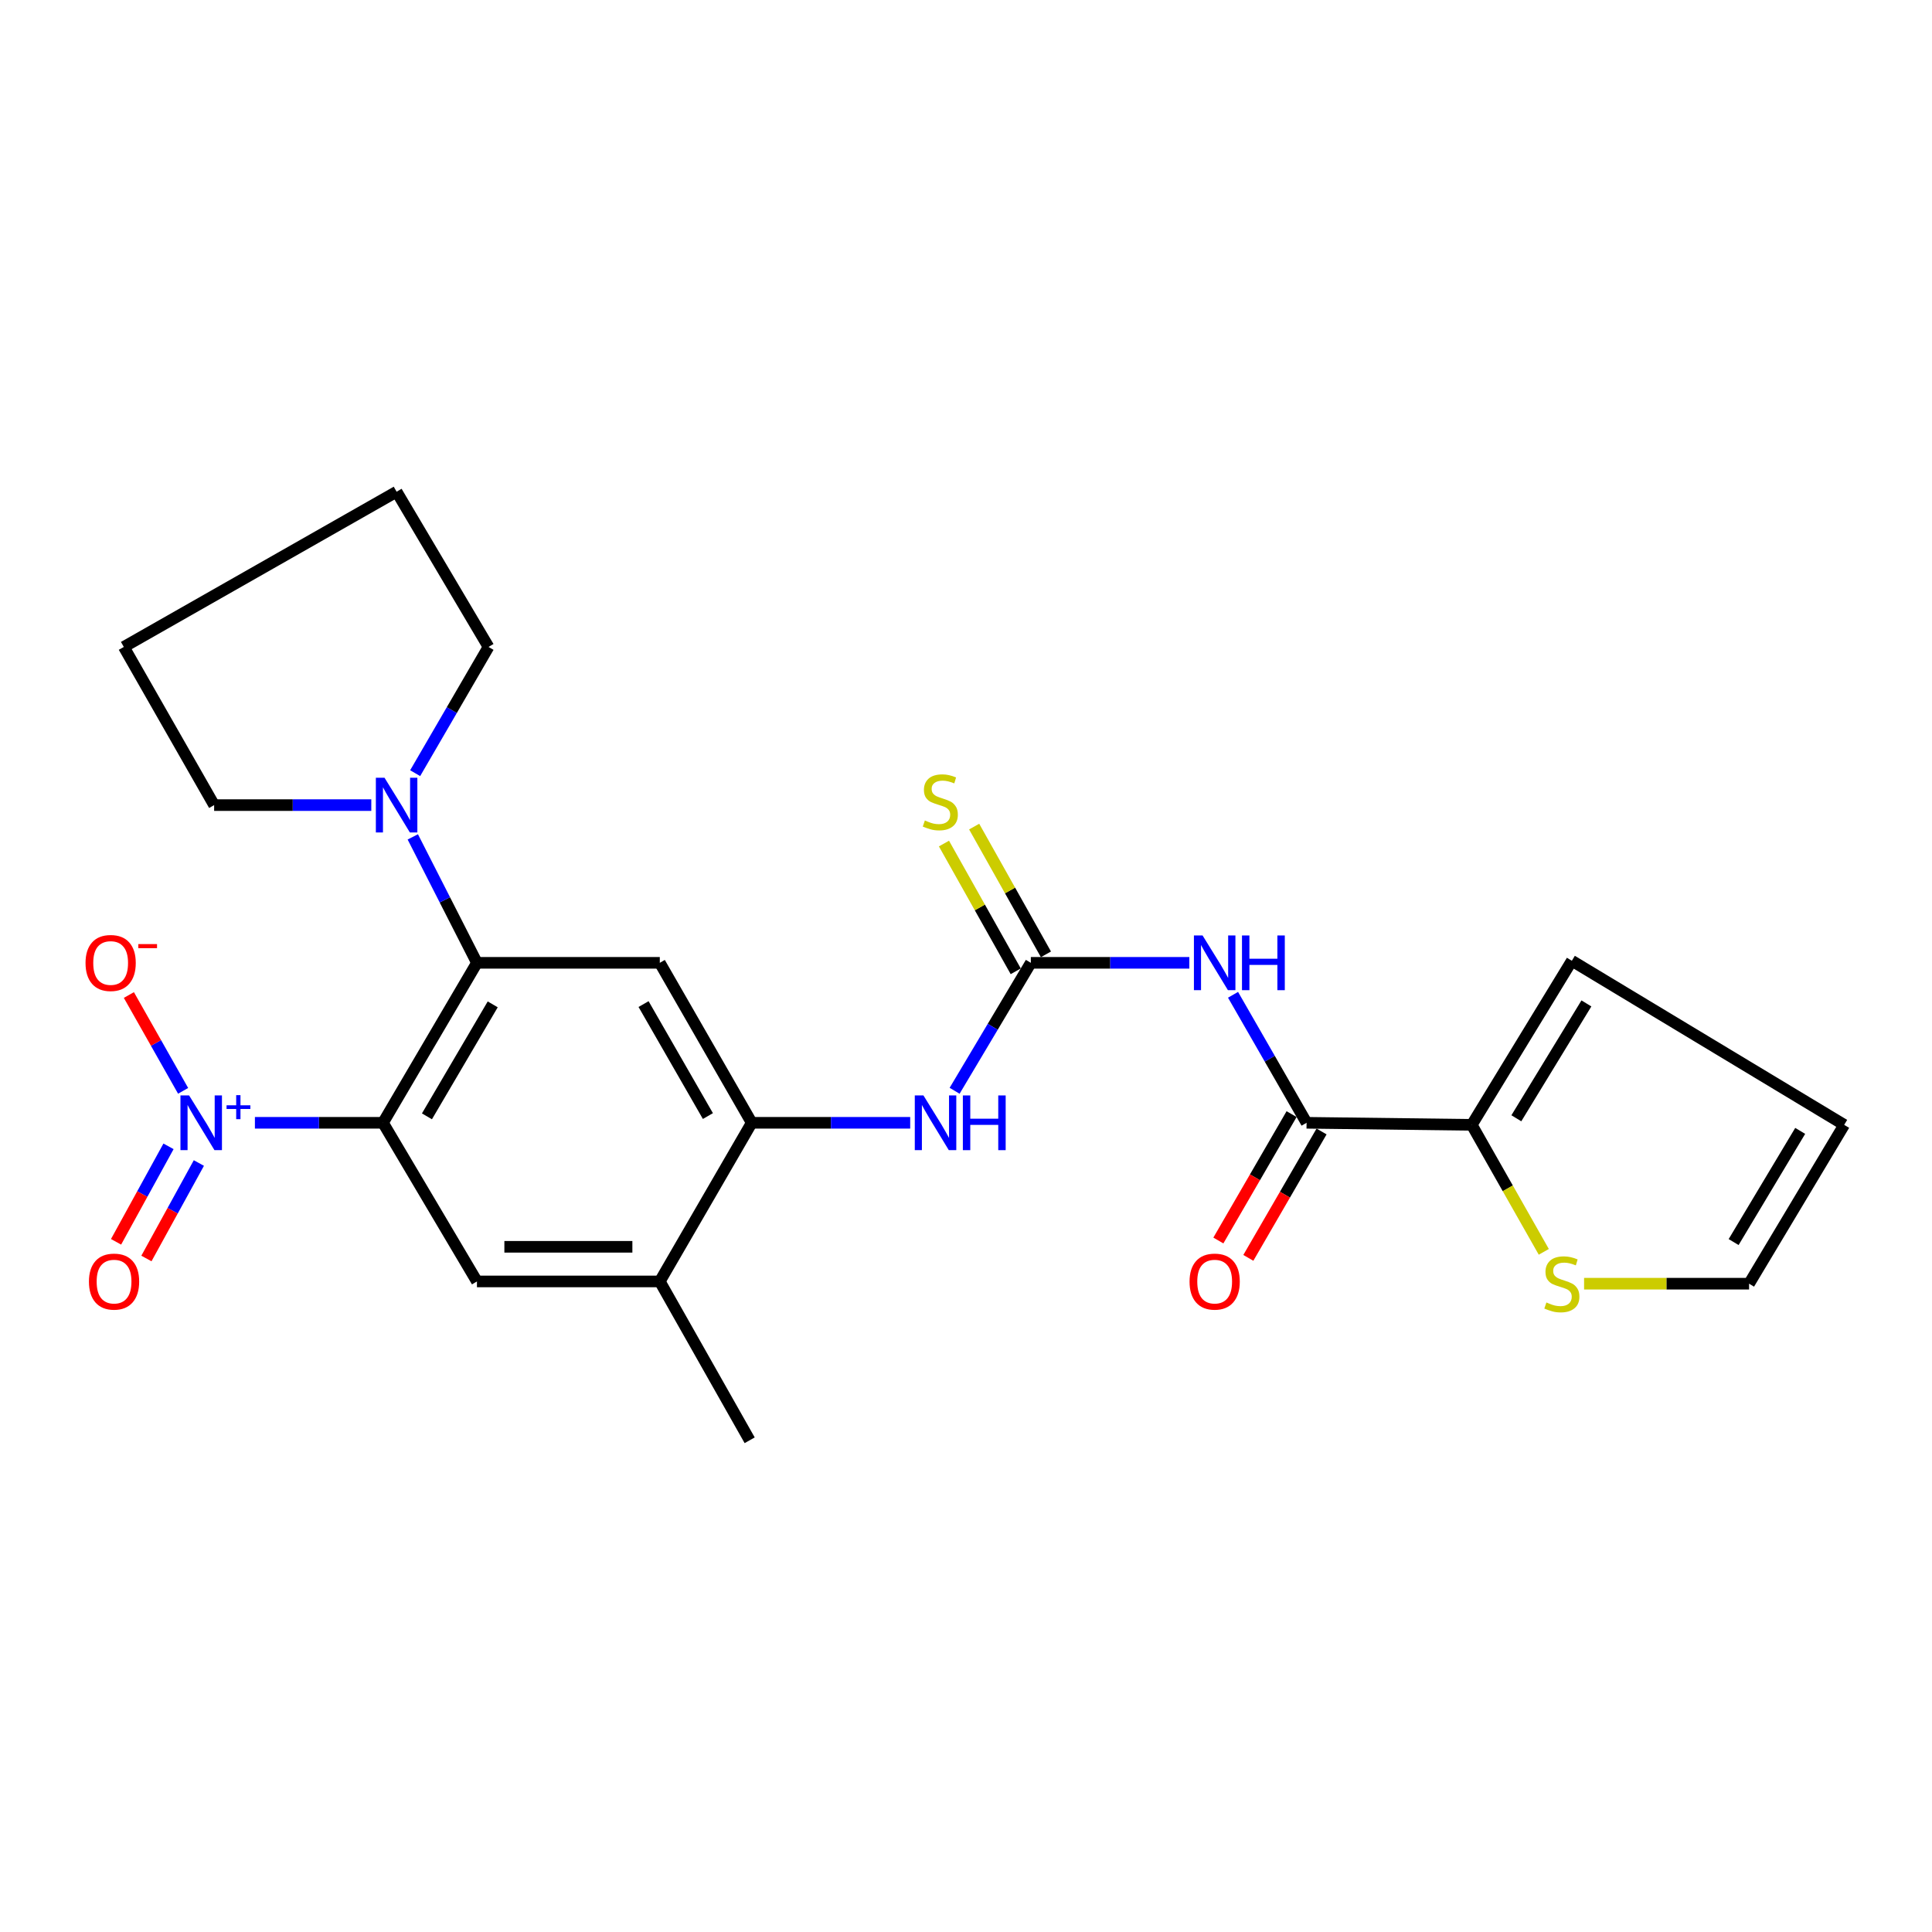 <?xml version='1.0' encoding='iso-8859-1'?>
<svg version='1.1' baseProfile='full'
              xmlns='http://www.w3.org/2000/svg'
                      xmlns:rdkit='http://www.rdkit.org/xml'
                      xmlns:xlink='http://www.w3.org/1999/xlink'
                  xml:space='preserve'
width='1000px' height='1000px' viewBox='0 0 1000 1000'>
<!-- END OF HEADER -->
<rect style='opacity:1.0;fill:#FFFFFF;stroke:none' width='1000' height='1000' x='0' y='0'> </rect>
<path class='bond-0' d='M 198.231,581.158 L 165.086,581.158' style='fill:none;fill-rule:evenodd;stroke:#000000;stroke-width:6px;stroke-linecap:butt;stroke-linejoin:miter;stroke-opacity:1' />
<path class='bond-0' d='M 165.086,581.158 L 131.941,581.158' style='fill:none;fill-rule:evenodd;stroke:#0000FF;stroke-width:6px;stroke-linecap:butt;stroke-linejoin:miter;stroke-opacity:1' />
<path class='bond-1' d='M 198.231,581.158 L 246.867,498.357' style='fill:none;fill-rule:evenodd;stroke:#000000;stroke-width:6px;stroke-linecap:butt;stroke-linejoin:miter;stroke-opacity:1' />
<path class='bond-1' d='M 220.985,577.818 L 255.031,519.857' style='fill:none;fill-rule:evenodd;stroke:#000000;stroke-width:6px;stroke-linecap:butt;stroke-linejoin:miter;stroke-opacity:1' />
<path class='bond-6' d='M 198.231,581.158 L 246.867,663.271' style='fill:none;fill-rule:evenodd;stroke:#000000;stroke-width:6px;stroke-linecap:butt;stroke-linejoin:miter;stroke-opacity:1' />
<path class='bond-13' d='M 94.782,564.619 L 80.743,539.819' style='fill:none;fill-rule:evenodd;stroke:#0000FF;stroke-width:6px;stroke-linecap:butt;stroke-linejoin:miter;stroke-opacity:1' />
<path class='bond-13' d='M 80.743,539.819 L 66.704,515.02' style='fill:none;fill-rule:evenodd;stroke:#FF0000;stroke-width:6px;stroke-linecap:butt;stroke-linejoin:miter;stroke-opacity:1' />
<path class='bond-15' d='M 87.222,593.343 L 73.647,618.053' style='fill:none;fill-rule:evenodd;stroke:#0000FF;stroke-width:6px;stroke-linecap:butt;stroke-linejoin:miter;stroke-opacity:1' />
<path class='bond-15' d='M 73.647,618.053 L 60.072,642.763' style='fill:none;fill-rule:evenodd;stroke:#FF0000;stroke-width:6px;stroke-linecap:butt;stroke-linejoin:miter;stroke-opacity:1' />
<path class='bond-15' d='M 102.936,601.976 L 89.361,626.686' style='fill:none;fill-rule:evenodd;stroke:#0000FF;stroke-width:6px;stroke-linecap:butt;stroke-linejoin:miter;stroke-opacity:1' />
<path class='bond-15' d='M 89.361,626.686 L 75.786,651.396' style='fill:none;fill-rule:evenodd;stroke:#FF0000;stroke-width:6px;stroke-linecap:butt;stroke-linejoin:miter;stroke-opacity:1' />
<path class='bond-5' d='M 246.867,498.357 L 341.511,498.357' style='fill:none;fill-rule:evenodd;stroke:#000000;stroke-width:6px;stroke-linecap:butt;stroke-linejoin:miter;stroke-opacity:1' />
<path class='bond-8' d='M 246.867,498.357 L 230.265,465.764' style='fill:none;fill-rule:evenodd;stroke:#000000;stroke-width:6px;stroke-linecap:butt;stroke-linejoin:miter;stroke-opacity:1' />
<path class='bond-8' d='M 230.265,465.764 L 213.662,433.171' style='fill:none;fill-rule:evenodd;stroke:#0000FF;stroke-width:6px;stroke-linecap:butt;stroke-linejoin:miter;stroke-opacity:1' />
<path class='bond-2' d='M 615.591,498.357 L 574.575,498.357' style='fill:none;fill-rule:evenodd;stroke:#0000FF;stroke-width:6px;stroke-linecap:butt;stroke-linejoin:miter;stroke-opacity:1' />
<path class='bond-2' d='M 574.575,498.357 L 533.558,498.357' style='fill:none;fill-rule:evenodd;stroke:#000000;stroke-width:6px;stroke-linecap:butt;stroke-linejoin:miter;stroke-opacity:1' />
<path class='bond-4' d='M 638.217,514.904 L 657.249,548.031' style='fill:none;fill-rule:evenodd;stroke:#0000FF;stroke-width:6px;stroke-linecap:butt;stroke-linejoin:miter;stroke-opacity:1' />
<path class='bond-4' d='M 657.249,548.031 L 676.281,581.158' style='fill:none;fill-rule:evenodd;stroke:#000000;stroke-width:6px;stroke-linecap:butt;stroke-linejoin:miter;stroke-opacity:1' />
<path class='bond-3' d='M 533.558,498.357 L 513.831,531.472' style='fill:none;fill-rule:evenodd;stroke:#000000;stroke-width:6px;stroke-linecap:butt;stroke-linejoin:miter;stroke-opacity:1' />
<path class='bond-3' d='M 513.831,531.472 L 494.105,564.588' style='fill:none;fill-rule:evenodd;stroke:#0000FF;stroke-width:6px;stroke-linecap:butt;stroke-linejoin:miter;stroke-opacity:1' />
<path class='bond-14' d='M 541.374,493.966 L 522.798,460.902' style='fill:none;fill-rule:evenodd;stroke:#000000;stroke-width:6px;stroke-linecap:butt;stroke-linejoin:miter;stroke-opacity:1' />
<path class='bond-14' d='M 522.798,460.902 L 504.223,427.839' style='fill:none;fill-rule:evenodd;stroke:#CCCC00;stroke-width:6px;stroke-linecap:butt;stroke-linejoin:miter;stroke-opacity:1' />
<path class='bond-14' d='M 525.743,502.747 L 507.167,469.684' style='fill:none;fill-rule:evenodd;stroke:#000000;stroke-width:6px;stroke-linecap:butt;stroke-linejoin:miter;stroke-opacity:1' />
<path class='bond-14' d='M 507.167,469.684 L 488.592,436.62' style='fill:none;fill-rule:evenodd;stroke:#CCCC00;stroke-width:6px;stroke-linecap:butt;stroke-linejoin:miter;stroke-opacity:1' />
<path class='bond-9' d='M 676.281,581.158 L 761.781,582.223' style='fill:none;fill-rule:evenodd;stroke:#000000;stroke-width:6px;stroke-linecap:butt;stroke-linejoin:miter;stroke-opacity:1' />
<path class='bond-16' d='M 668.524,576.664 L 649.574,609.374' style='fill:none;fill-rule:evenodd;stroke:#000000;stroke-width:6px;stroke-linecap:butt;stroke-linejoin:miter;stroke-opacity:1' />
<path class='bond-16' d='M 649.574,609.374 L 630.624,642.085' style='fill:none;fill-rule:evenodd;stroke:#FF0000;stroke-width:6px;stroke-linecap:butt;stroke-linejoin:miter;stroke-opacity:1' />
<path class='bond-16' d='M 684.038,585.651 L 665.088,618.362' style='fill:none;fill-rule:evenodd;stroke:#000000;stroke-width:6px;stroke-linecap:butt;stroke-linejoin:miter;stroke-opacity:1' />
<path class='bond-16' d='M 665.088,618.362 L 646.137,651.072' style='fill:none;fill-rule:evenodd;stroke:#FF0000;stroke-width:6px;stroke-linecap:butt;stroke-linejoin:miter;stroke-opacity:1' />
<path class='bond-25' d='M 341.511,498.357 L 389.092,581.158' style='fill:none;fill-rule:evenodd;stroke:#000000;stroke-width:6px;stroke-linecap:butt;stroke-linejoin:miter;stroke-opacity:1' />
<path class='bond-25' d='M 333.104,519.709 L 366.41,577.67' style='fill:none;fill-rule:evenodd;stroke:#000000;stroke-width:6px;stroke-linecap:butt;stroke-linejoin:miter;stroke-opacity:1' />
<path class='bond-11' d='M 246.867,663.271 L 341.511,663.271' style='fill:none;fill-rule:evenodd;stroke:#000000;stroke-width:6px;stroke-linecap:butt;stroke-linejoin:miter;stroke-opacity:1' />
<path class='bond-11' d='M 261.064,645.342 L 327.315,645.342' style='fill:none;fill-rule:evenodd;stroke:#000000;stroke-width:6px;stroke-linecap:butt;stroke-linejoin:miter;stroke-opacity:1' />
<path class='bond-7' d='M 389.092,581.158 L 341.511,663.271' style='fill:none;fill-rule:evenodd;stroke:#000000;stroke-width:6px;stroke-linecap:butt;stroke-linejoin:miter;stroke-opacity:1' />
<path class='bond-10' d='M 389.092,581.158 L 430.104,581.158' style='fill:none;fill-rule:evenodd;stroke:#000000;stroke-width:6px;stroke-linecap:butt;stroke-linejoin:miter;stroke-opacity:1' />
<path class='bond-10' d='M 430.104,581.158 L 471.116,581.158' style='fill:none;fill-rule:evenodd;stroke:#0000FF;stroke-width:6px;stroke-linecap:butt;stroke-linejoin:miter;stroke-opacity:1' />
<path class='bond-20' d='M 214.886,400.194 L 233.87,367.525' style='fill:none;fill-rule:evenodd;stroke:#0000FF;stroke-width:6px;stroke-linecap:butt;stroke-linejoin:miter;stroke-opacity:1' />
<path class='bond-20' d='M 233.87,367.525 L 252.854,334.856' style='fill:none;fill-rule:evenodd;stroke:#000000;stroke-width:6px;stroke-linecap:butt;stroke-linejoin:miter;stroke-opacity:1' />
<path class='bond-21' d='M 192.182,416.721 L 151.51,416.721' style='fill:none;fill-rule:evenodd;stroke:#0000FF;stroke-width:6px;stroke-linecap:butt;stroke-linejoin:miter;stroke-opacity:1' />
<path class='bond-21' d='M 151.51,416.721 L 110.838,416.721' style='fill:none;fill-rule:evenodd;stroke:#000000;stroke-width:6px;stroke-linecap:butt;stroke-linejoin:miter;stroke-opacity:1' />
<path class='bond-12' d='M 761.781,582.223 L 780.424,615.088' style='fill:none;fill-rule:evenodd;stroke:#000000;stroke-width:6px;stroke-linecap:butt;stroke-linejoin:miter;stroke-opacity:1' />
<path class='bond-12' d='M 780.424,615.088 L 799.066,647.954' style='fill:none;fill-rule:evenodd;stroke:#CCCC00;stroke-width:6px;stroke-linecap:butt;stroke-linejoin:miter;stroke-opacity:1' />
<path class='bond-17' d='M 761.781,582.223 L 813.586,497.291' style='fill:none;fill-rule:evenodd;stroke:#000000;stroke-width:6px;stroke-linecap:butt;stroke-linejoin:miter;stroke-opacity:1' />
<path class='bond-17' d='M 784.858,578.819 L 821.121,519.367' style='fill:none;fill-rule:evenodd;stroke:#000000;stroke-width:6px;stroke-linecap:butt;stroke-linejoin:miter;stroke-opacity:1' />
<path class='bond-22' d='M 341.511,663.271 L 388.027,745.485' style='fill:none;fill-rule:evenodd;stroke:#000000;stroke-width:6px;stroke-linecap:butt;stroke-linejoin:miter;stroke-opacity:1' />
<path class='bond-18' d='M 819.919,664.437 L 862.62,664.437' style='fill:none;fill-rule:evenodd;stroke:#CCCC00;stroke-width:6px;stroke-linecap:butt;stroke-linejoin:miter;stroke-opacity:1' />
<path class='bond-18' d='M 862.62,664.437 L 905.321,664.437' style='fill:none;fill-rule:evenodd;stroke:#000000;stroke-width:6px;stroke-linecap:butt;stroke-linejoin:miter;stroke-opacity:1' />
<path class='bond-19' d='M 813.586,497.291 L 954.545,582.223' style='fill:none;fill-rule:evenodd;stroke:#000000;stroke-width:6px;stroke-linecap:butt;stroke-linejoin:miter;stroke-opacity:1' />
<path class='bond-27' d='M 905.321,664.437 L 954.545,582.223' style='fill:none;fill-rule:evenodd;stroke:#000000;stroke-width:6px;stroke-linecap:butt;stroke-linejoin:miter;stroke-opacity:1' />
<path class='bond-27' d='M 897.322,642.895 L 931.779,585.345' style='fill:none;fill-rule:evenodd;stroke:#000000;stroke-width:6px;stroke-linecap:butt;stroke-linejoin:miter;stroke-opacity:1' />
<path class='bond-24' d='M 252.854,334.856 L 205.283,254.515' style='fill:none;fill-rule:evenodd;stroke:#000000;stroke-width:6px;stroke-linecap:butt;stroke-linejoin:miter;stroke-opacity:1' />
<path class='bond-23' d='M 110.838,416.721 L 64.084,334.856' style='fill:none;fill-rule:evenodd;stroke:#000000;stroke-width:6px;stroke-linecap:butt;stroke-linejoin:miter;stroke-opacity:1' />
<path class='bond-26' d='M 64.084,334.856 L 205.283,254.515' style='fill:none;fill-rule:evenodd;stroke:#000000;stroke-width:6px;stroke-linecap:butt;stroke-linejoin:miter;stroke-opacity:1' />
<path  class='atom-1' d='M 97.885 566.998
L 107.165 581.998
Q 108.085 583.478, 109.565 586.158
Q 111.045 588.838, 111.125 588.998
L 111.125 566.998
L 114.885 566.998
L 114.885 595.318
L 111.005 595.318
L 101.045 578.918
Q 99.885 576.998, 98.644 574.798
Q 97.445 572.598, 97.085 571.918
L 97.085 595.318
L 93.404 595.318
L 93.404 566.998
L 97.885 566.998
' fill='#0000FF'/>
<path  class='atom-1' d='M 117.261 572.102
L 122.25 572.102
L 122.25 566.849
L 124.468 566.849
L 124.468 572.102
L 129.589 572.102
L 129.589 574.003
L 124.468 574.003
L 124.468 579.283
L 122.25 579.283
L 122.25 574.003
L 117.261 574.003
L 117.261 572.102
' fill='#0000FF'/>
<path  class='atom-3' d='M 622.45 484.197
L 631.73 499.197
Q 632.65 500.677, 634.13 503.357
Q 635.61 506.037, 635.69 506.197
L 635.69 484.197
L 639.45 484.197
L 639.45 512.517
L 635.57 512.517
L 625.61 496.117
Q 624.45 494.197, 623.21 491.997
Q 622.01 489.797, 621.65 489.117
L 621.65 512.517
L 617.97 512.517
L 617.97 484.197
L 622.45 484.197
' fill='#0000FF'/>
<path  class='atom-3' d='M 642.85 484.197
L 646.69 484.197
L 646.69 496.237
L 661.17 496.237
L 661.17 484.197
L 665.01 484.197
L 665.01 512.517
L 661.17 512.517
L 661.17 499.437
L 646.69 499.437
L 646.69 512.517
L 642.85 512.517
L 642.85 484.197
' fill='#0000FF'/>
<path  class='atom-9' d='M 199.023 402.561
L 208.303 417.561
Q 209.223 419.041, 210.703 421.721
Q 212.183 424.401, 212.263 424.561
L 212.263 402.561
L 216.023 402.561
L 216.023 430.881
L 212.143 430.881
L 202.183 414.481
Q 201.023 412.561, 199.783 410.361
Q 198.583 408.161, 198.223 407.481
L 198.223 430.881
L 194.543 430.881
L 194.543 402.561
L 199.023 402.561
' fill='#0000FF'/>
<path  class='atom-11' d='M 477.974 566.998
L 487.254 581.998
Q 488.174 583.478, 489.654 586.158
Q 491.134 588.838, 491.214 588.998
L 491.214 566.998
L 494.974 566.998
L 494.974 595.318
L 491.094 595.318
L 481.134 578.918
Q 479.974 576.998, 478.734 574.798
Q 477.534 572.598, 477.174 571.918
L 477.174 595.318
L 473.494 595.318
L 473.494 566.998
L 477.974 566.998
' fill='#0000FF'/>
<path  class='atom-11' d='M 498.374 566.998
L 502.214 566.998
L 502.214 579.038
L 516.694 579.038
L 516.694 566.998
L 520.534 566.998
L 520.534 595.318
L 516.694 595.318
L 516.694 582.238
L 502.214 582.238
L 502.214 595.318
L 498.374 595.318
L 498.374 566.998
' fill='#0000FF'/>
<path  class='atom-13' d='M 800.416 674.157
Q 800.736 674.277, 802.056 674.837
Q 803.376 675.397, 804.816 675.757
Q 806.296 676.077, 807.736 676.077
Q 810.416 676.077, 811.976 674.797
Q 813.536 673.477, 813.536 671.197
Q 813.536 669.637, 812.736 668.677
Q 811.976 667.717, 810.776 667.197
Q 809.576 666.677, 807.576 666.077
Q 805.056 665.317, 803.536 664.597
Q 802.056 663.877, 800.976 662.357
Q 799.936 660.837, 799.936 658.277
Q 799.936 654.717, 802.336 652.517
Q 804.776 650.317, 809.576 650.317
Q 812.856 650.317, 816.576 651.877
L 815.656 654.957
Q 812.256 653.557, 809.696 653.557
Q 806.936 653.557, 805.416 654.717
Q 803.896 655.837, 803.936 657.797
Q 803.936 659.317, 804.696 660.237
Q 805.496 661.157, 806.616 661.677
Q 807.776 662.197, 809.696 662.797
Q 812.256 663.597, 813.776 664.397
Q 815.296 665.197, 816.376 666.837
Q 817.496 668.437, 817.496 671.197
Q 817.496 675.117, 814.856 677.237
Q 812.256 679.317, 807.896 679.317
Q 805.376 679.317, 803.456 678.757
Q 801.576 678.237, 799.336 677.317
L 800.416 674.157
' fill='#CCCC00'/>
<path  class='atom-14' d='M 44.271 498.437
Q 44.271 491.637, 47.631 487.837
Q 50.991 484.037, 57.271 484.037
Q 63.551 484.037, 66.911 487.837
Q 70.271 491.637, 70.271 498.437
Q 70.271 505.317, 66.871 509.237
Q 63.471 513.117, 57.271 513.117
Q 51.031 513.117, 47.631 509.237
Q 44.271 505.357, 44.271 498.437
M 57.271 509.917
Q 61.591 509.917, 63.911 507.037
Q 66.271 504.117, 66.271 498.437
Q 66.271 492.877, 63.911 490.077
Q 61.591 487.237, 57.271 487.237
Q 52.951 487.237, 50.591 490.037
Q 48.271 492.837, 48.271 498.437
Q 48.271 504.157, 50.591 507.037
Q 52.951 509.917, 57.271 509.917
' fill='#FF0000'/>
<path  class='atom-14' d='M 71.591 488.659
L 81.28 488.659
L 81.28 490.771
L 71.591 490.771
L 71.591 488.659
' fill='#FF0000'/>
<path  class='atom-15' d='M 478.704 424.678
Q 479.024 424.798, 480.344 425.358
Q 481.664 425.918, 483.104 426.278
Q 484.584 426.598, 486.024 426.598
Q 488.704 426.598, 490.264 425.318
Q 491.824 423.998, 491.824 421.718
Q 491.824 420.158, 491.024 419.198
Q 490.264 418.238, 489.064 417.718
Q 487.864 417.198, 485.864 416.598
Q 483.344 415.838, 481.824 415.118
Q 480.344 414.398, 479.264 412.878
Q 478.224 411.358, 478.224 408.798
Q 478.224 405.238, 480.624 403.038
Q 483.064 400.838, 487.864 400.838
Q 491.144 400.838, 494.864 402.398
L 493.944 405.478
Q 490.544 404.078, 487.984 404.078
Q 485.224 404.078, 483.704 405.238
Q 482.184 406.358, 482.224 408.318
Q 482.224 409.838, 482.984 410.758
Q 483.784 411.678, 484.904 412.198
Q 486.064 412.718, 487.984 413.318
Q 490.544 414.118, 492.064 414.918
Q 493.584 415.718, 494.664 417.358
Q 495.784 418.958, 495.784 421.718
Q 495.784 425.638, 493.144 427.758
Q 490.544 429.838, 486.184 429.838
Q 483.664 429.838, 481.744 429.278
Q 479.864 428.758, 477.624 427.838
L 478.704 424.678
' fill='#CCCC00'/>
<path  class='atom-16' d='M 46.034 663.351
Q 46.034 656.551, 49.394 652.751
Q 52.754 648.951, 59.034 648.951
Q 65.314 648.951, 68.674 652.751
Q 72.034 656.551, 72.034 663.351
Q 72.034 670.231, 68.634 674.151
Q 65.234 678.031, 59.034 678.031
Q 52.794 678.031, 49.394 674.151
Q 46.034 670.271, 46.034 663.351
M 59.034 674.831
Q 63.354 674.831, 65.674 671.951
Q 68.034 669.031, 68.034 663.351
Q 68.034 657.791, 65.674 654.991
Q 63.354 652.151, 59.034 652.151
Q 54.714 652.151, 52.354 654.951
Q 50.034 657.751, 50.034 663.351
Q 50.034 669.071, 52.354 671.951
Q 54.714 674.831, 59.034 674.831
' fill='#FF0000'/>
<path  class='atom-17' d='M 615.71 663.351
Q 615.71 656.551, 619.07 652.751
Q 622.43 648.951, 628.71 648.951
Q 634.99 648.951, 638.35 652.751
Q 641.71 656.551, 641.71 663.351
Q 641.71 670.231, 638.31 674.151
Q 634.91 678.031, 628.71 678.031
Q 622.47 678.031, 619.07 674.151
Q 615.71 670.271, 615.71 663.351
M 628.71 674.831
Q 633.03 674.831, 635.35 671.951
Q 637.71 669.031, 637.71 663.351
Q 637.71 657.791, 635.35 654.991
Q 633.03 652.151, 628.71 652.151
Q 624.39 652.151, 622.03 654.951
Q 619.71 657.751, 619.71 663.351
Q 619.71 669.071, 622.03 671.951
Q 624.39 674.831, 628.71 674.831
' fill='#FF0000'/>
</svg>
